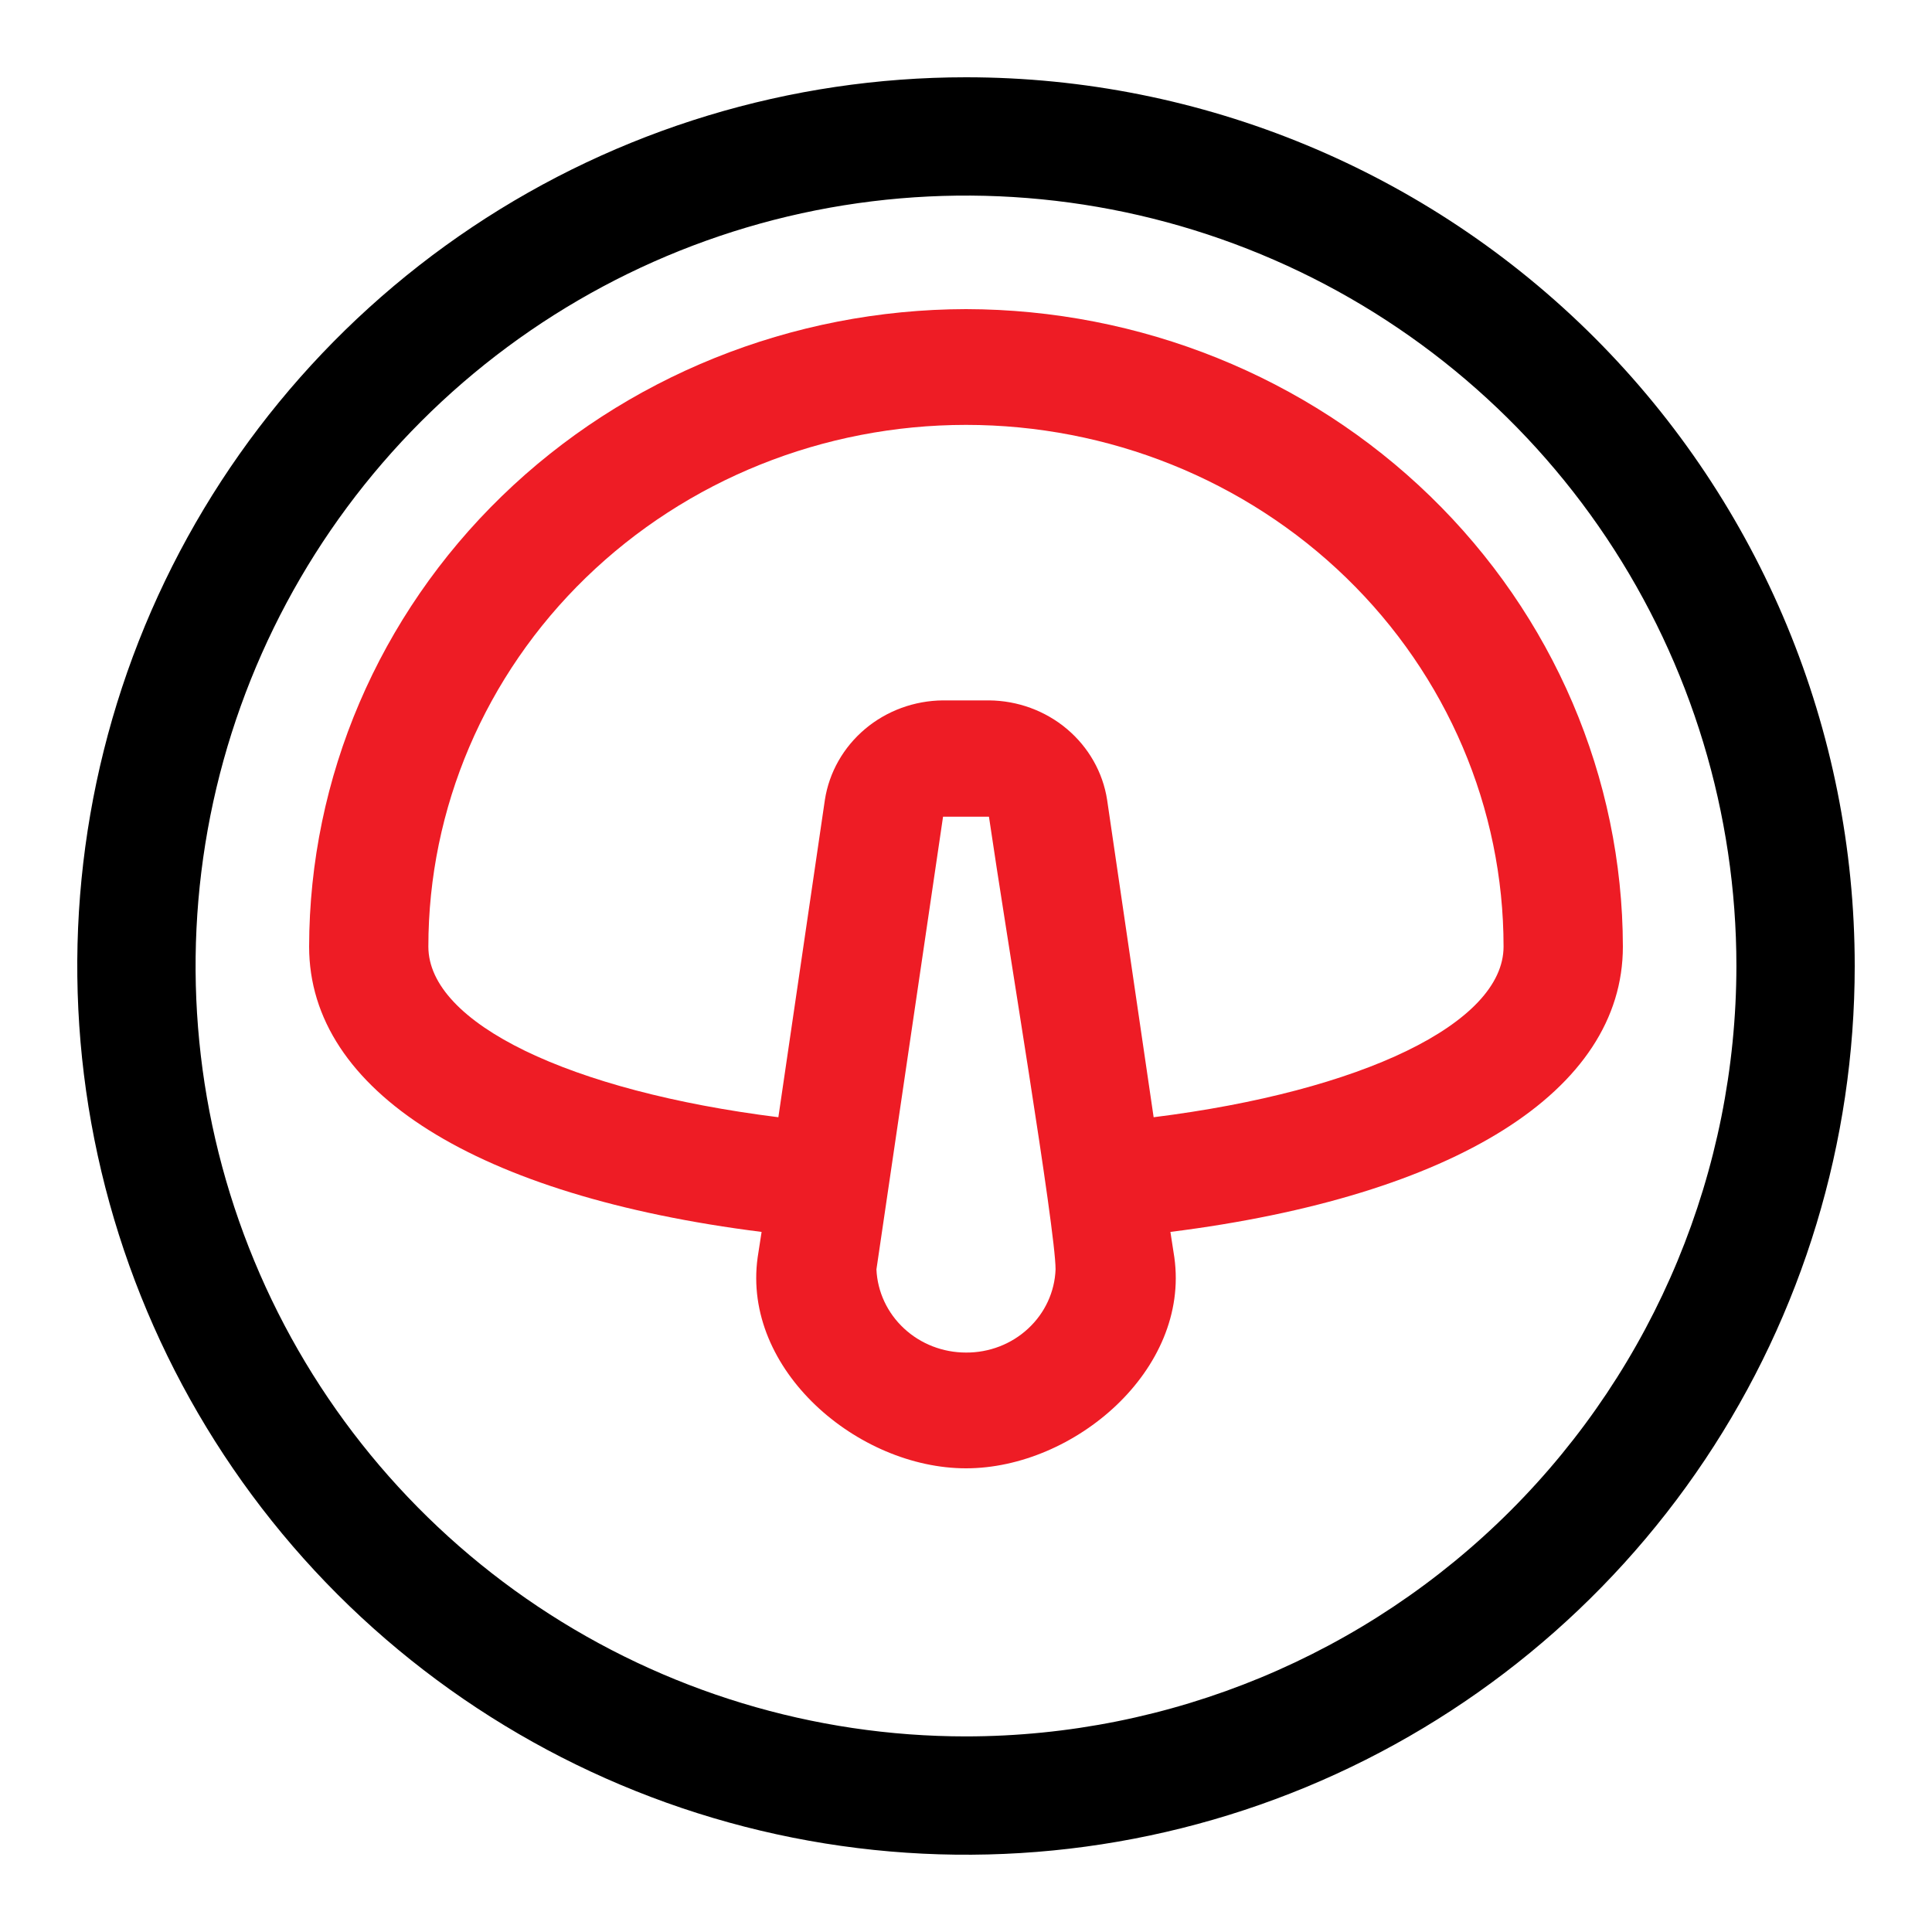 <svg width="25" height="25" viewBox="0 0 25 25" fill="none" xmlns="http://www.w3.org/2000/svg">
<path d="M12.5 1C10.226 1 8.002 1.674 6.111 2.938C4.22 4.202 2.746 5.998 1.875 8.099C1.005 10.2 0.777 12.513 1.221 14.743C1.665 16.974 2.76 19.023 4.368 20.632C5.977 22.24 8.026 23.335 10.257 23.779C12.487 24.223 14.8 23.995 16.901 23.125C19.002 22.254 20.798 20.78 22.062 18.889C23.326 16.998 24 14.774 24 12.5C24 9.45 22.788 6.525 20.632 4.368C18.475 2.212 15.55 1 12.5 1ZM12.5 22.469C10.528 22.469 8.601 21.884 6.961 20.789C5.322 19.694 4.044 18.137 3.29 16.315C2.535 14.493 2.338 12.489 2.722 10.555C3.107 8.621 4.057 6.845 5.451 5.451C6.845 4.057 8.621 3.107 10.555 2.722C12.489 2.338 14.493 2.535 16.315 3.29C18.137 4.044 19.694 5.322 20.789 6.961C21.884 8.601 22.469 10.528 22.469 12.5C22.467 15.143 21.416 17.678 19.547 19.547C17.678 21.416 15.143 22.467 12.5 22.469Z" fill="black"/>
<path d="M12.5 4C10.247 4.004 8.087 4.874 6.494 6.42C4.901 7.966 4.004 10.062 4 12.249C4 14.12 6.174 15.477 9.855 15.941L9.804 16.271C9.601 17.727 11.101 19 12.5 19C13.899 19 15.399 17.727 15.196 16.271L15.145 15.941C18.826 15.477 21 14.12 21 12.249C20.996 10.062 20.099 7.966 18.506 6.42C16.913 4.874 14.753 4.004 12.5 4ZM12.5 17.502C12.201 17.502 11.914 17.391 11.698 17.19C11.482 16.99 11.354 16.716 11.341 16.426L12.203 10.568H12.797C13.022 12.108 13.659 15.906 13.659 16.426C13.648 16.717 13.521 16.991 13.304 17.192C13.088 17.393 12.799 17.504 12.5 17.502ZM14.928 14.457L14.326 10.35C14.271 9.994 14.086 9.669 13.806 9.433C13.526 9.197 13.168 9.066 12.797 9.063H12.203C11.832 9.066 11.474 9.197 11.194 9.433C10.914 9.669 10.729 9.994 10.674 10.35L10.072 14.457C7.377 14.12 5.543 13.241 5.543 12.249C5.543 10.459 6.276 8.741 7.581 7.475C8.886 6.209 10.655 5.498 12.5 5.498C14.345 5.498 16.114 6.209 17.419 7.475C18.724 8.741 19.456 10.459 19.456 12.249C19.456 13.241 17.623 14.12 14.928 14.457Z" fill="#EE1C25"/>
</svg>
